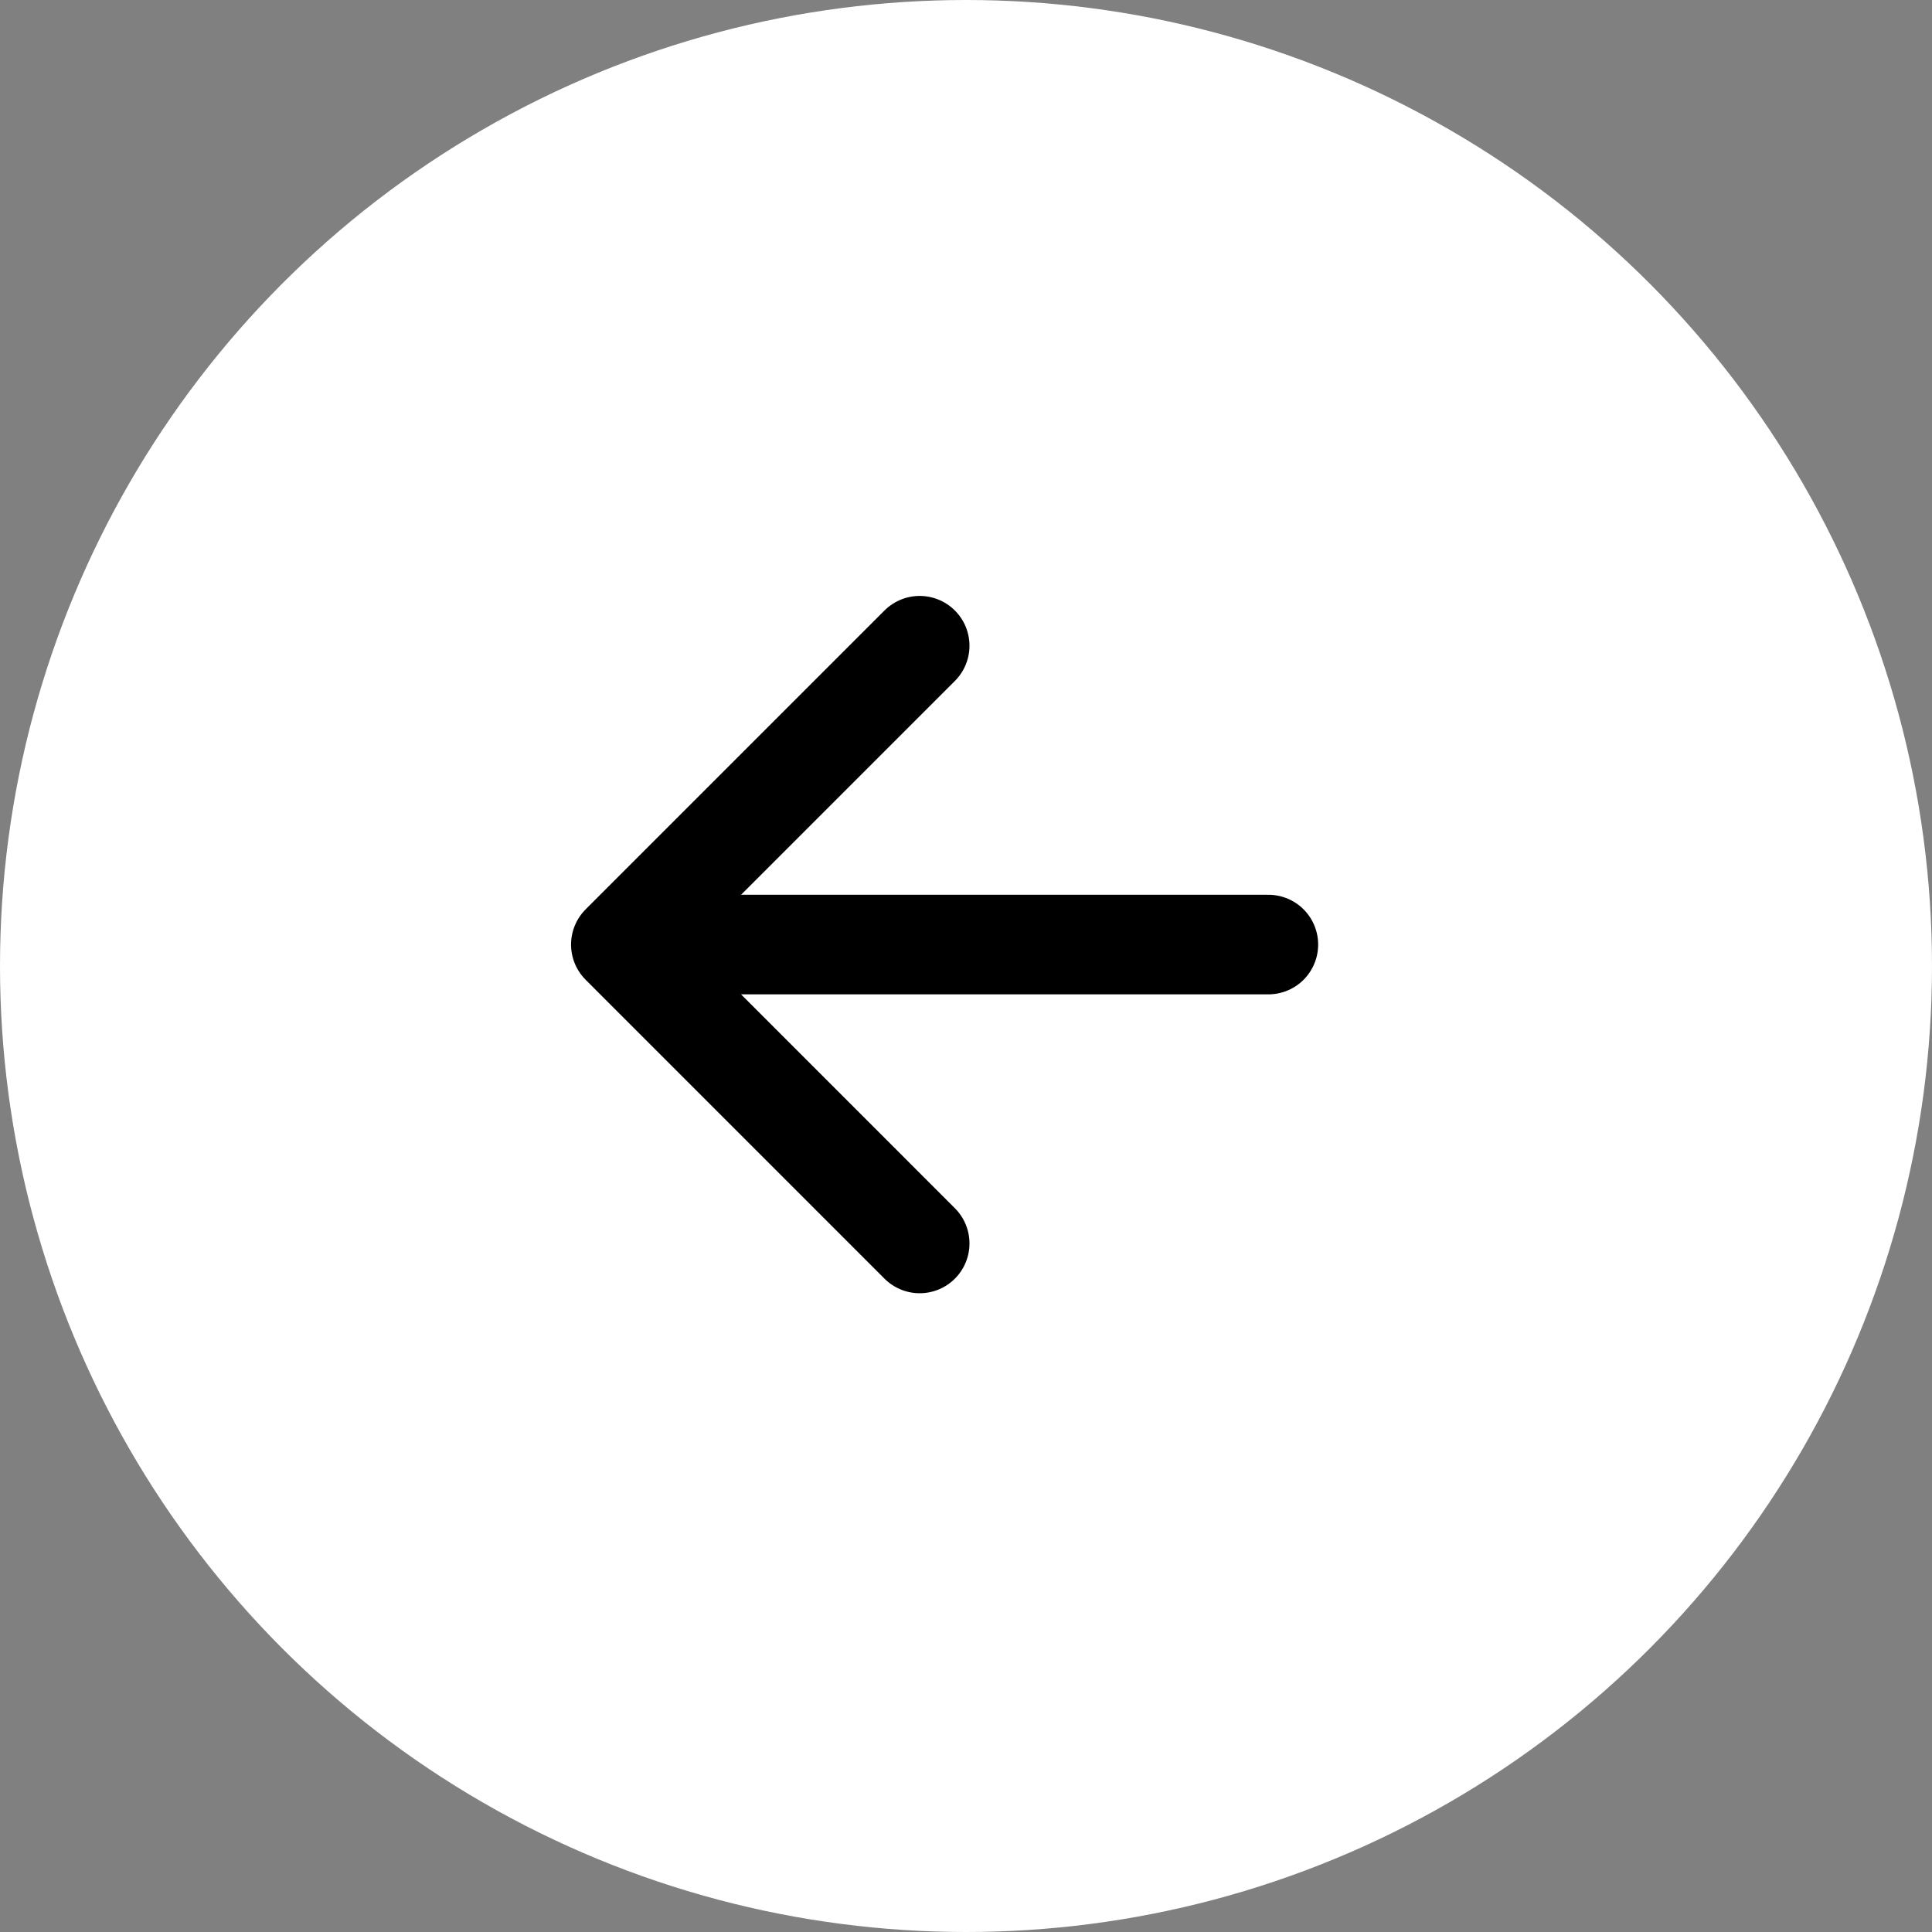 <?xml version="1.0" encoding="UTF-8"?> <svg xmlns="http://www.w3.org/2000/svg" width="40" height="40" viewBox="0 0 40 40" fill="none"><rect x="0" y="0" width="40" height="40" fill="#808080" stroke="none"/><circle cx="20" cy="20" r="20" fill="white"></circle><path d="M19.041 25.744L12.854 19.556L19.041 13.369M13.713 19.556L26.26 19.556" stroke="black" stroke-width="2.062" stroke-linecap="round" stroke-linejoin="round"></path></svg> 
